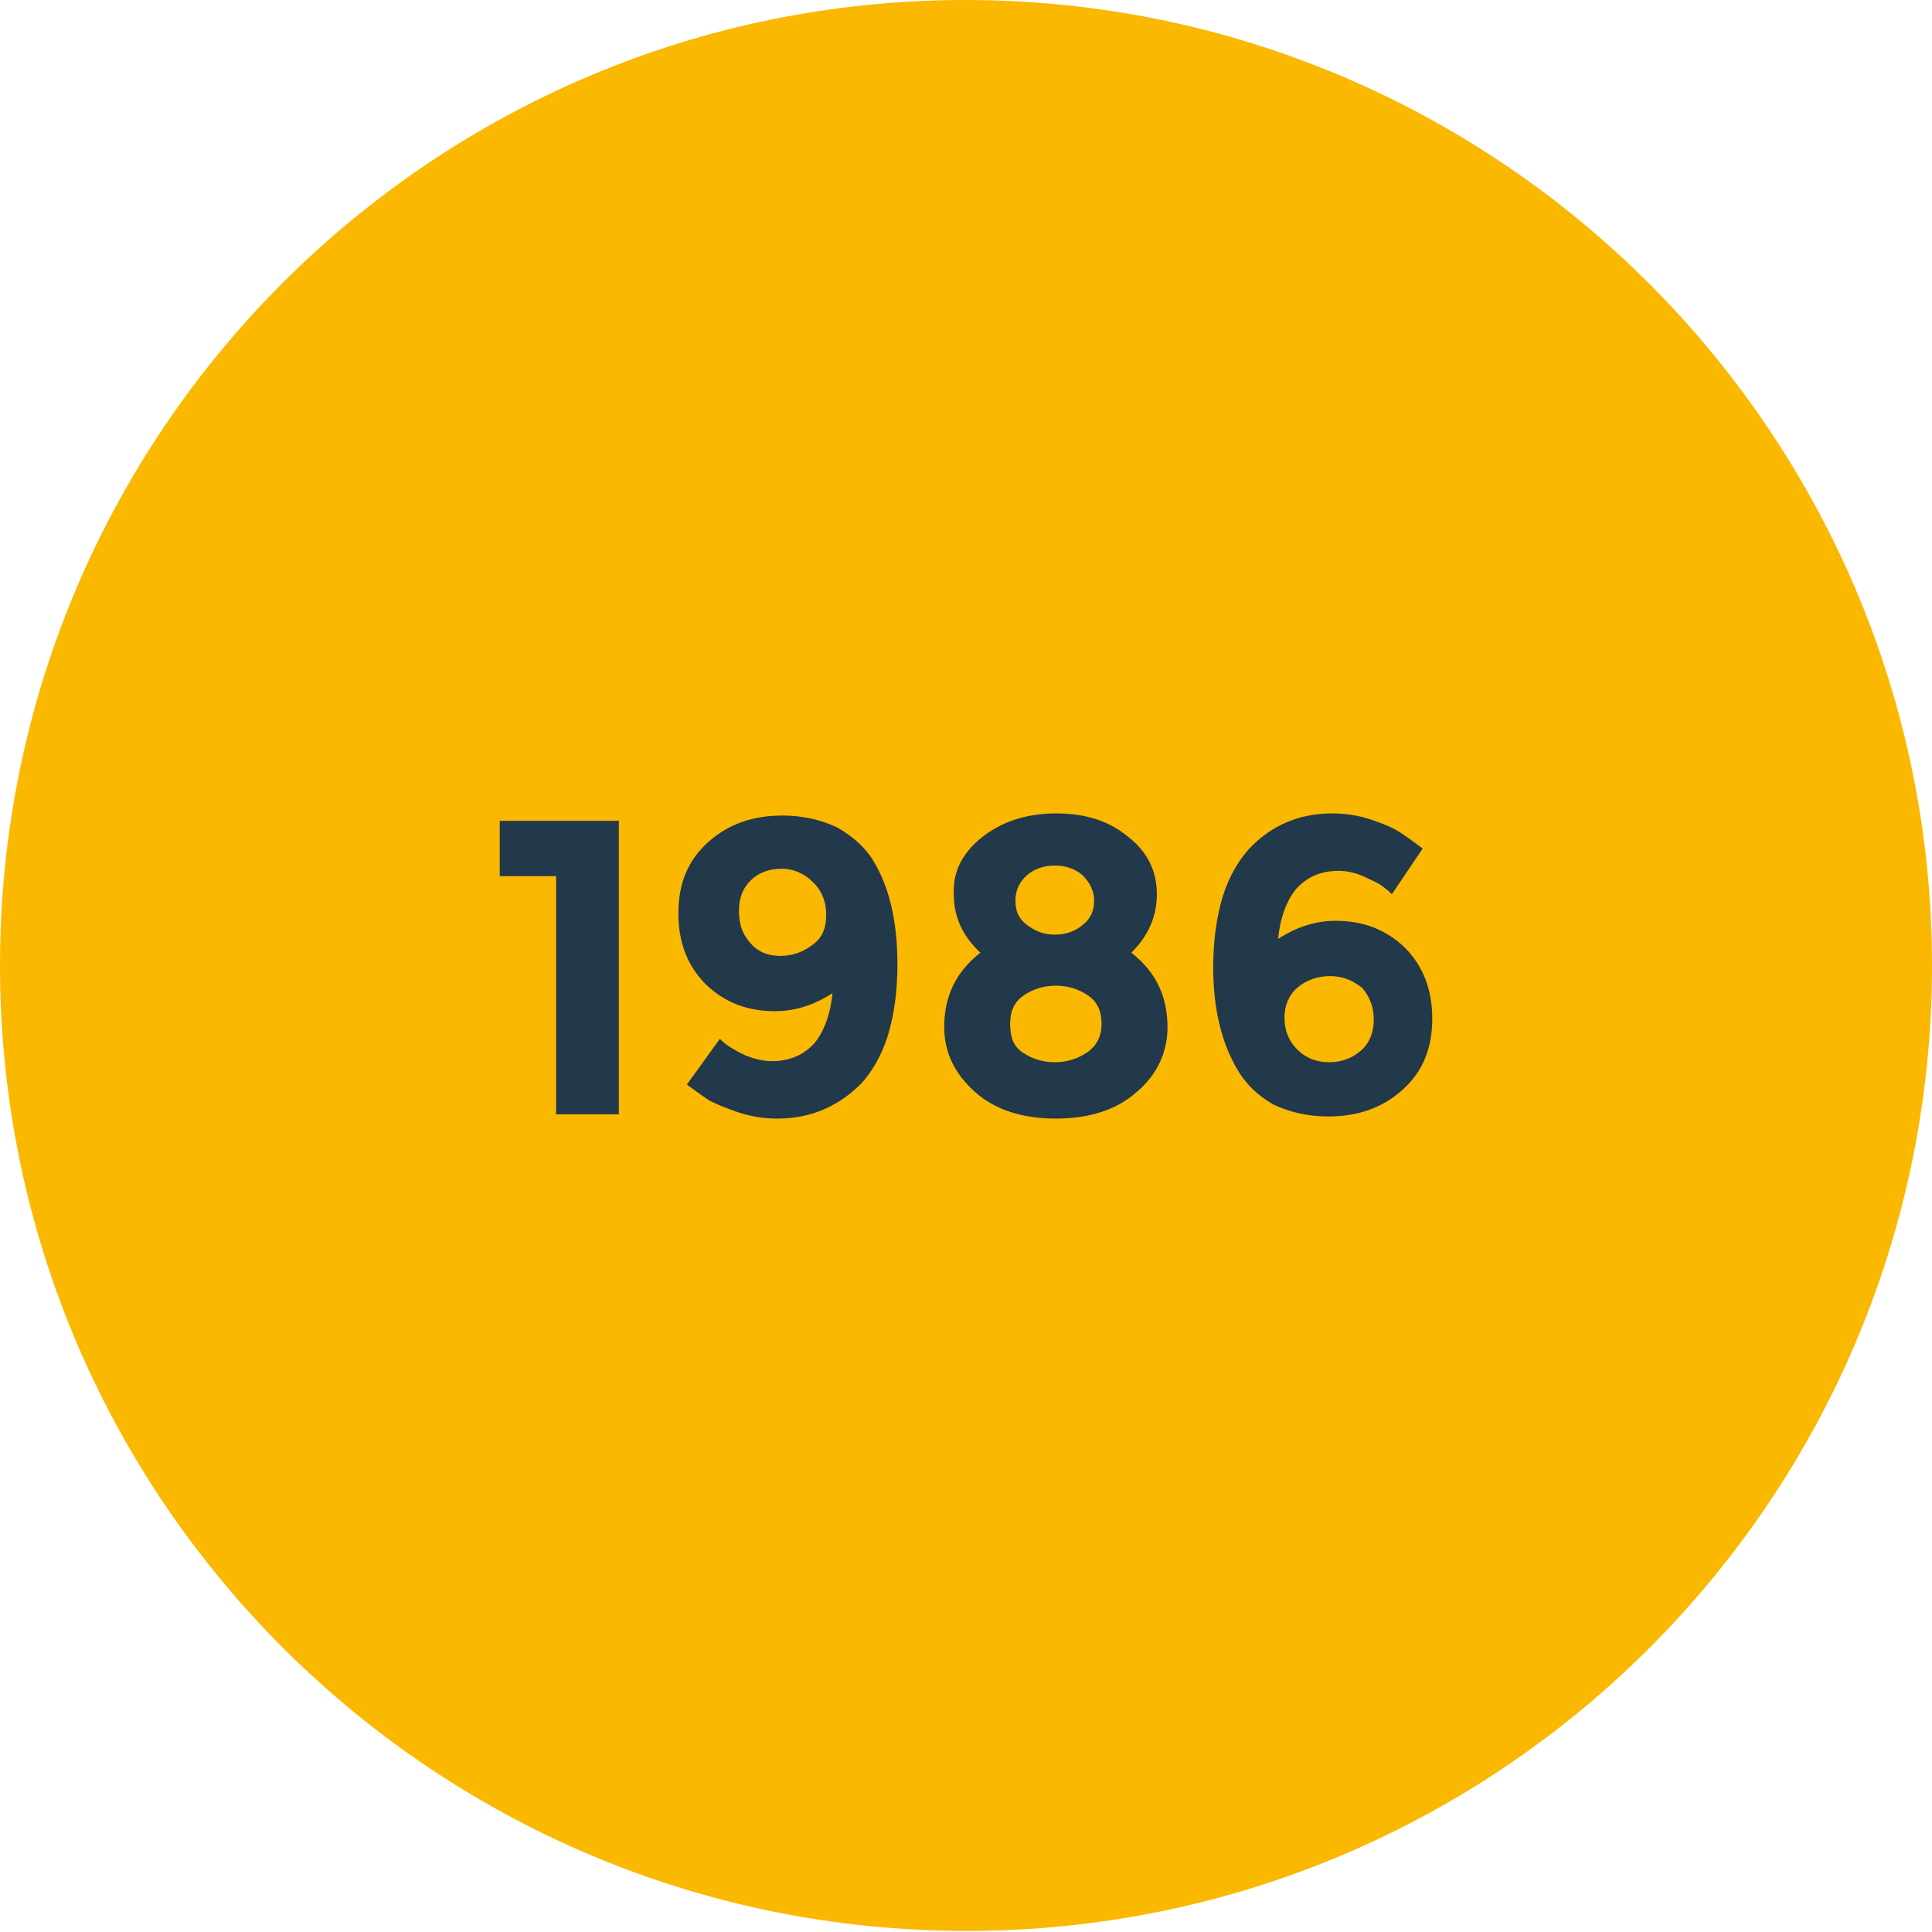 <?xml version="1.0" encoding="utf-8"?>
<!-- Generator: $$$/GeneralStr/196=Adobe Illustrator 27.6.0, SVG Export Plug-In . SVG Version: 6.00 Build 0)  -->
<svg version="1.1" id="Capa_2_00000111178654770474540840000005795166355761205389_"
	 xmlns="http://www.w3.org/2000/svg" xmlns:xlink="http://www.w3.org/1999/xlink" x="0px" y="0px" viewBox="0 0 181.7 181.7"
	 style="enable-background:new 0 0 181.7 181.7;" xml:space="preserve">
<style type="text/css">
	.st0{fill:#FAB800;}
	.st1{enable-background:new    ;}
	.st2{fill:#22384B;}
</style>
<path class="st0" d="M181.7,90.8c0,50.2-40.7,90.8-90.8,90.8S0,141,0,90.8S40.7,0,90.8,0S181.7,40.7,181.7,90.8"/>
<g class="st1">
	<path class="st2" d="M47,77.2h11.2v27.6h-5.9V82.4H47V77.2z"/>
	<path class="st2" d="M72.6,99.8c1.7,0,3-0.6,4-1.7c0.9-1.1,1.5-2.7,1.7-4.7c-1.7,1.1-3.5,1.7-5.4,1.7c-2.6,0-4.7-0.8-6.5-2.5
		c-1.7-1.7-2.6-3.9-2.6-6.7c0-2.8,0.9-5,2.8-6.7s4.2-2.5,7-2.5c1.9,0,3.6,0.4,5.1,1.1c1.4,0.8,2.6,1.8,3.4,3.1
		c1.6,2.6,2.3,5.9,2.3,9.8c0,2.5-0.3,4.7-0.9,6.7c-0.6,1.9-1.5,3.4-2.5,4.5c-2.2,2.2-4.8,3.3-7.9,3.3c-1.3,0-2.5-0.2-3.7-0.6
		c-1.2-0.4-2.1-0.8-2.7-1.1c-0.6-0.4-1.3-0.9-2.1-1.5l3.1-4.3c0.2,0.2,0.4,0.4,0.7,0.6c0.3,0.2,0.9,0.6,1.8,1
		C71,99.6,71.8,99.8,72.6,99.8z M73.4,89.9c1.2,0,2.2-0.4,3.1-1.1s1.2-1.6,1.2-2.8s-0.4-2.2-1.2-3c-0.8-0.8-1.8-1.3-3-1.3
		c-1.2,0-2.2,0.4-2.9,1.1c-0.8,0.8-1.1,1.7-1.1,2.9s0.3,2.1,1,2.9C71.2,89.5,72.2,89.9,73.4,89.9z"/>
	<path class="st2" d="M92.4,78.7c1.8-1.4,4.1-2.2,6.9-2.2s5,0.7,6.8,2.2c1.8,1.4,2.7,3.2,2.7,5.4c0,2.1-0.8,3.9-2.4,5.5
		c2.3,1.8,3.4,4.1,3.4,7c0,2.4-1,4.5-2.9,6.1c-1.9,1.7-4.5,2.5-7.6,2.5s-5.7-0.8-7.6-2.5c-1.9-1.7-2.9-3.7-2.9-6.1
		c0-2.9,1.1-5.2,3.4-7c-1.7-1.6-2.5-3.4-2.5-5.5C89.6,82,90.5,80.2,92.4,78.7z M96.2,99c0.9,0.6,1.9,0.9,3,0.9s2.1-0.3,3-0.9
		c0.9-0.6,1.4-1.5,1.4-2.7s-0.4-2.1-1.3-2.7c-0.9-0.6-1.9-0.9-3-0.9s-2.1,0.3-3,0.9c-0.9,0.6-1.3,1.5-1.3,2.7S95.3,98.4,96.2,99z
		 M96.6,87c0.8,0.6,1.6,0.9,2.6,0.9c1,0,1.9-0.3,2.6-0.9c0.8-0.6,1.1-1.4,1.1-2.3s-0.4-1.7-1.1-2.4c-0.7-0.6-1.6-0.9-2.6-0.9
		c-1,0-1.9,0.3-2.6,0.9c-0.7,0.6-1.1,1.4-1.1,2.4S95.8,86.4,96.6,87z"/>
	<path class="st2" d="M125.9,81.9c-1.7,0-3,0.6-4,1.7c-0.9,1.1-1.5,2.7-1.7,4.7c1.7-1.1,3.5-1.7,5.4-1.7c2.6,0,4.7,0.8,6.5,2.5
		c1.7,1.7,2.6,3.9,2.6,6.7s-0.9,5-2.8,6.7c-1.9,1.7-4.2,2.5-7,2.5c-1.9,0-3.6-0.4-5.1-1.1c-1.4-0.8-2.5-1.8-3.3-3.1
		c-1.6-2.6-2.4-5.9-2.4-9.8c0-2.5,0.3-4.7,0.9-6.7c0.6-1.9,1.5-3.4,2.5-4.5c2.1-2.2,4.7-3.3,7.8-3.3c1.3,0,2.5,0.2,3.7,0.6
		c1.2,0.4,2.1,0.8,2.7,1.2c0.6,0.4,1.3,0.9,2.1,1.5l-2.9,4.3c-0.2-0.2-0.4-0.4-0.7-0.6c-0.3-0.3-0.9-0.6-1.8-1
		C127.6,82.1,126.7,81.9,125.9,81.9z M125.1,91.8c-1.2,0-2.3,0.4-3.1,1.1c-0.8,0.7-1.2,1.7-1.2,2.8c0,1.2,0.4,2.2,1.2,3
		c0.8,0.8,1.8,1.2,3,1.2s2.2-0.4,3-1.1c0.8-0.7,1.2-1.7,1.2-2.9c0-1.2-0.4-2.2-1.1-3C127.2,92.2,126.3,91.8,125.1,91.8z"/>
</g>
</svg>
